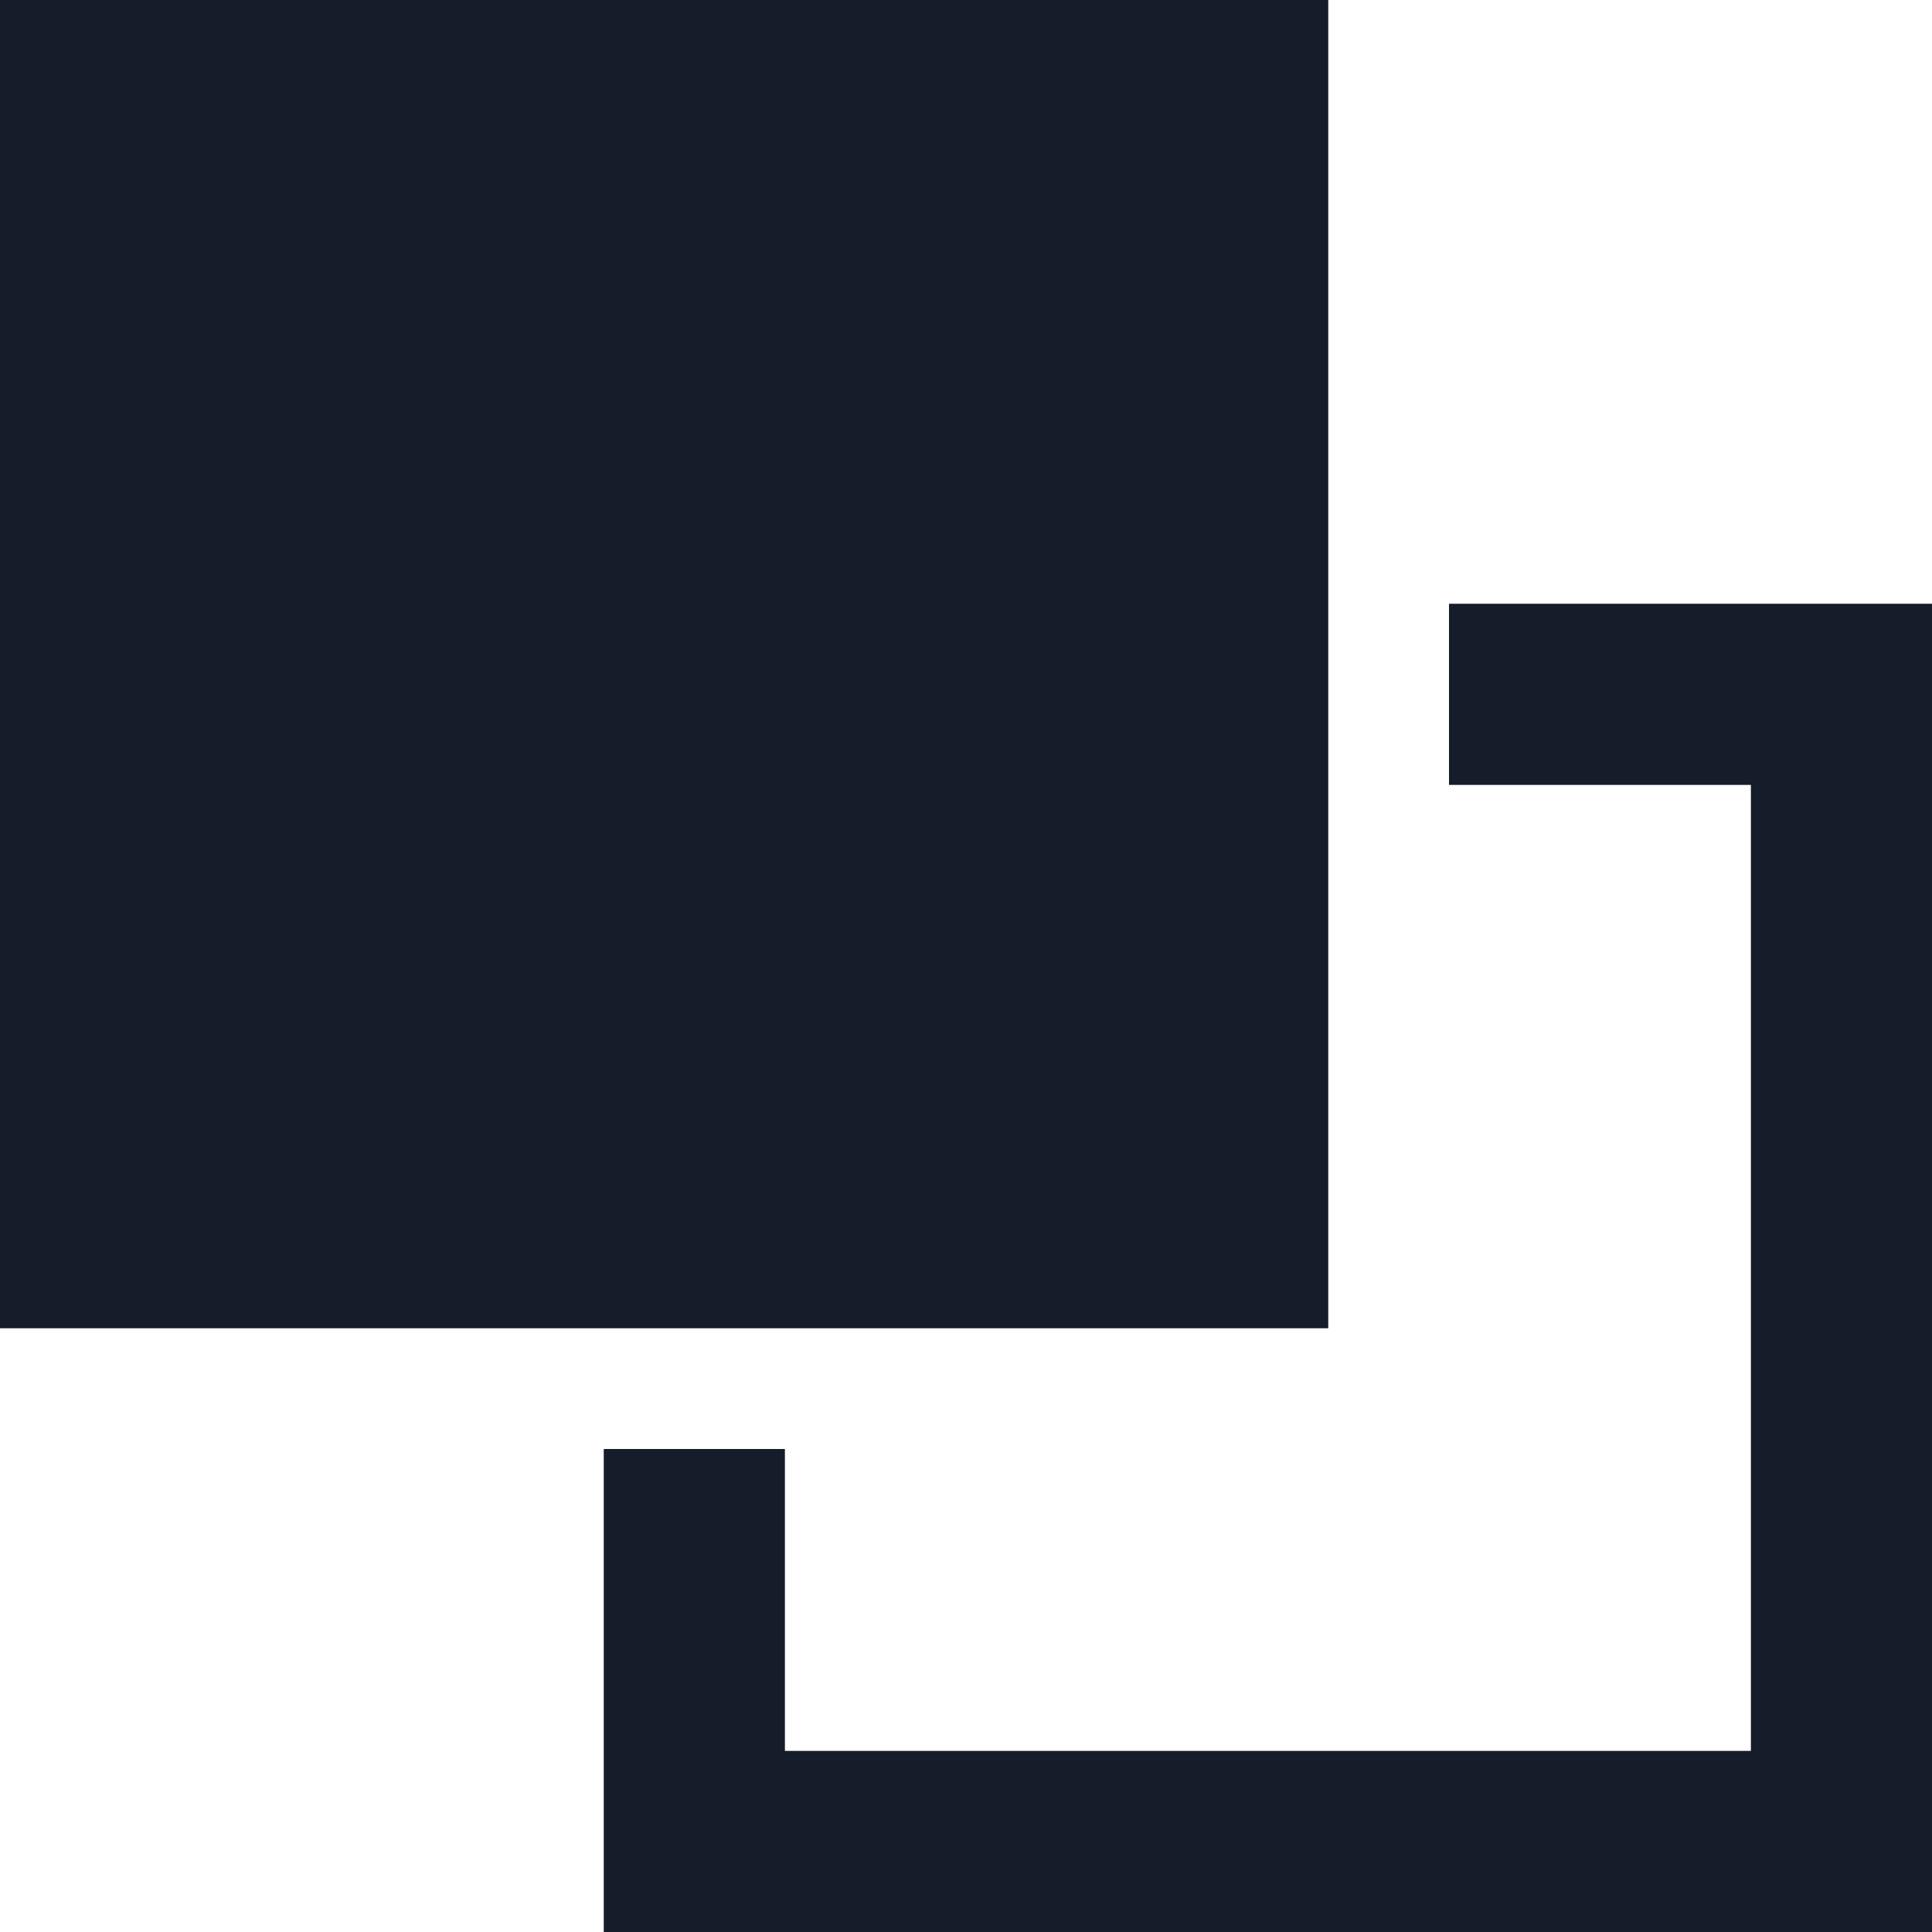 <svg xmlns="http://www.w3.org/2000/svg" width="50" height="50" viewBox="0 0 50 50">
  <path id="bring-forward-sharp-regular" d="M20.313,45.313h25v-25H37.5V15.625H50V50H15.625V37.5h4.688ZM0,34.375V0H34.375V34.375Z" fill="#151C2A"/>
</svg>
